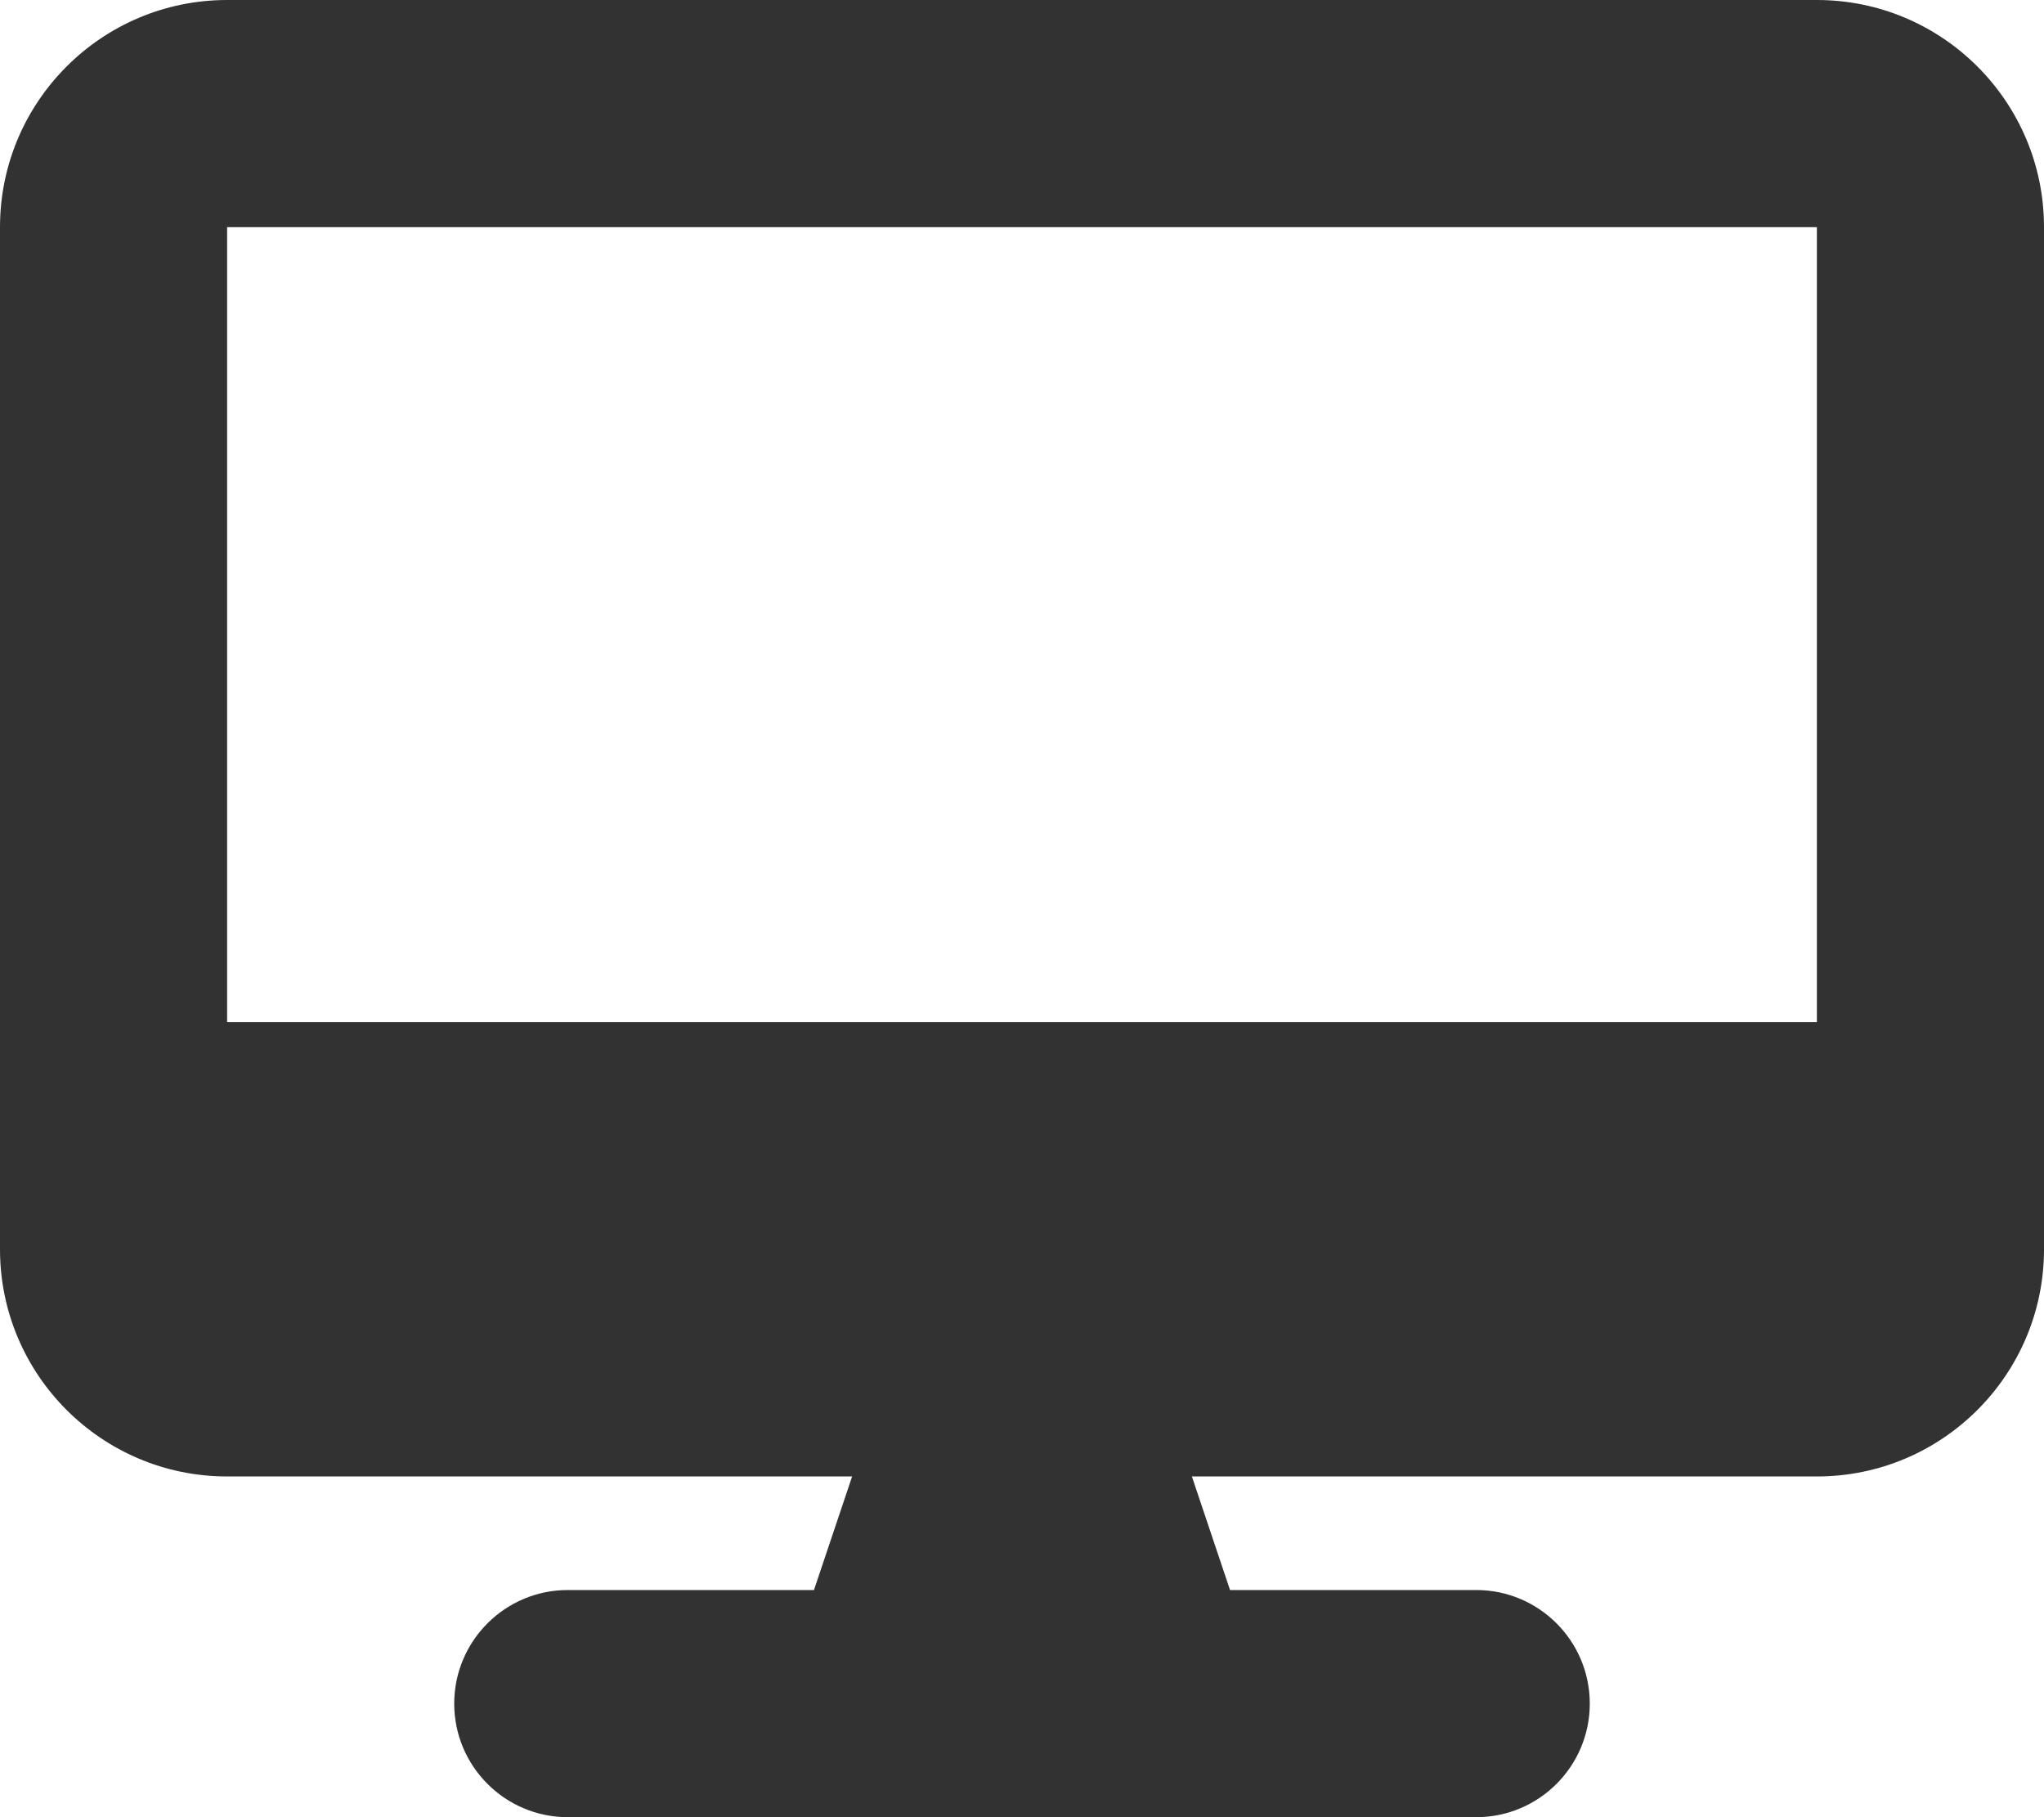 <?xml version="1.0" encoding="utf-8"?>
<!-- Generator: Adobe Illustrator 25.3.1, SVG Export Plug-In . SVG Version: 6.00 Build 0)  -->
<svg version="1.1" id="圖層_1" xmlns="http://www.w3.org/2000/svg" xmlns:xlink="http://www.w3.org/1999/xlink" x="0px" y="0px"
	 viewBox="0 0 225 200" style="enable-background:new 0 0 225 200;" xml:space="preserve">
<style type="text/css">
	.st0{fill:#323232;}
</style>
<path class="st0" d="M25,0C11.2,0,0,11.2,0,25v112.5c0,13.8,11.2,25,25,25h68.8L89.6,175H62.5c-6.9,0-12.5,5.6-12.5,12.5
	S55.6,200,62.5,200h100c6.9,0,12.5-5.6,12.5-12.5s-5.6-12.5-12.5-12.5h-27.1l-4.2-12.5H200c13.8,0,25-11.2,25-25V25
	c0-13.8-11.2-25-25-25H25z M200,25v87.5H25V25H200z"/>
</svg>
